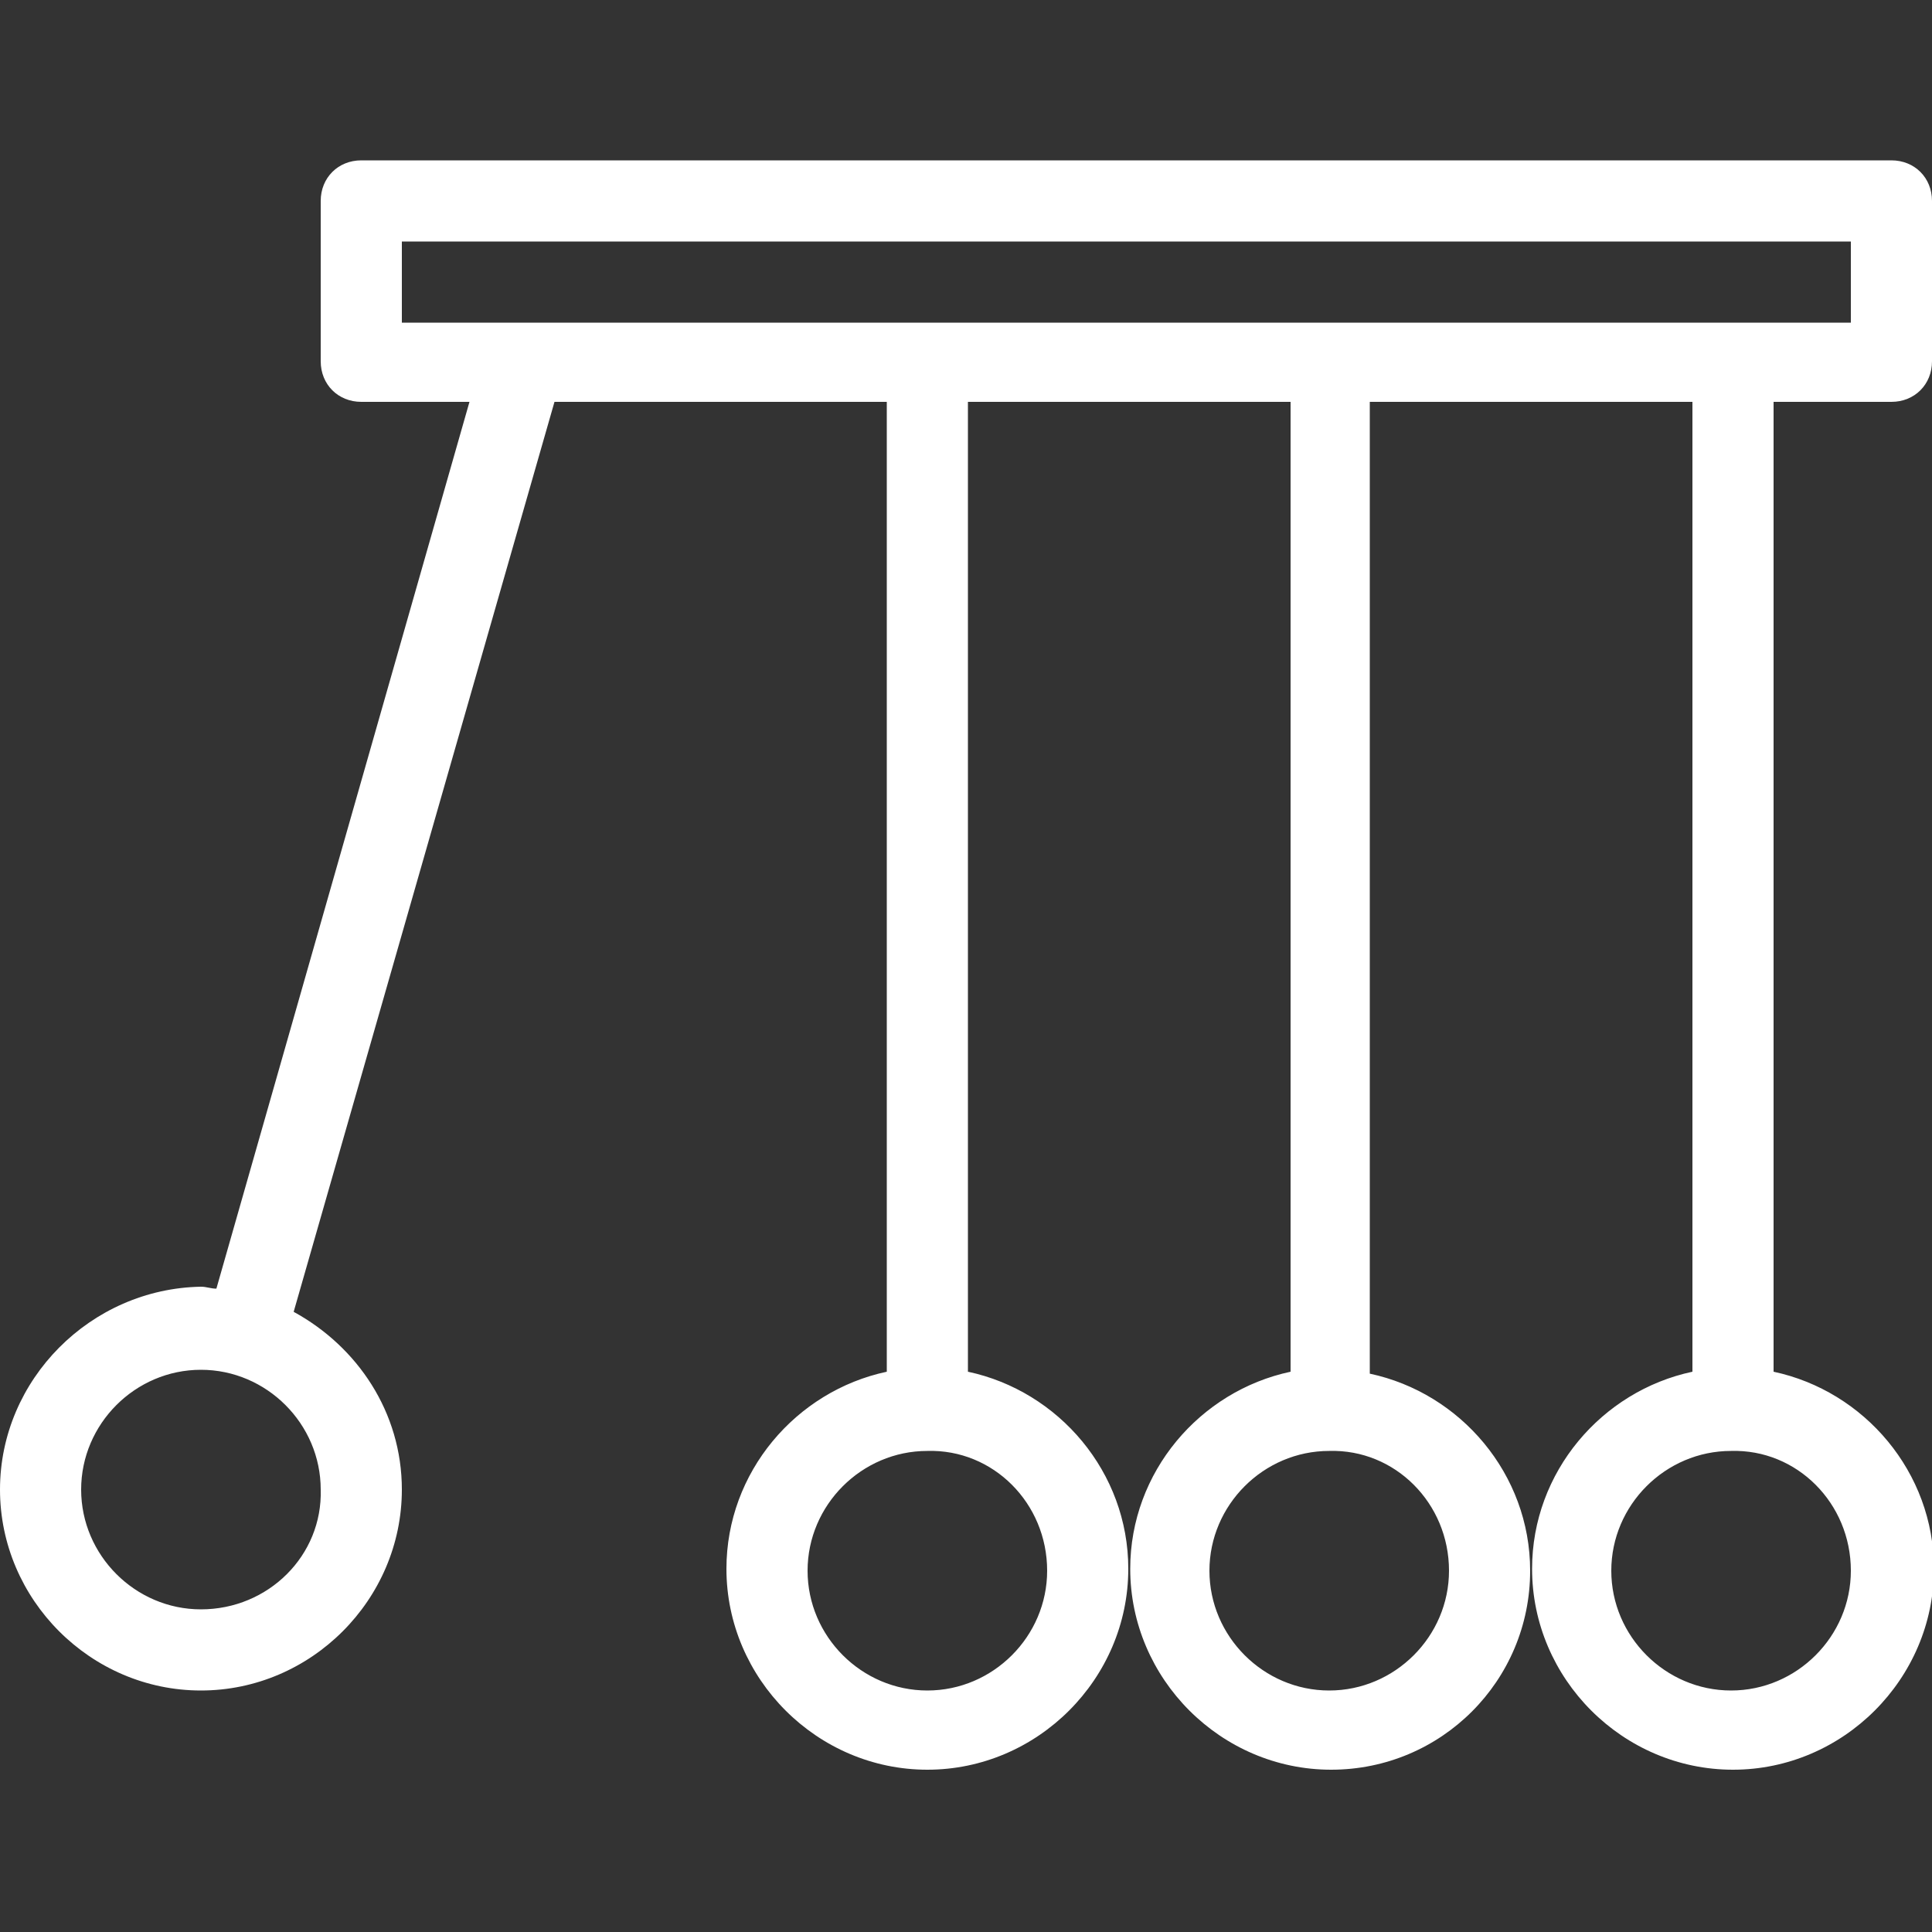 <svg xmlns="http://www.w3.org/2000/svg" xmlns:xlink="http://www.w3.org/1999/xlink" id="Layer_1" x="0px" y="0px" viewBox="0 0 100 100" style="enable-background:new 0 0 100 100;" xml:space="preserve">
<rect x="0" y="0" width="100" height="100" fill="#333333" stroke="none"/>
<style type="text/css">
	.st0{fill:#FFFFFF;}
</style>
<path class="st0" d="M97.9,20.8c1.2,0,2.1-0.9,2.1-2.1v-8.3c0-1.2-0.9-2.1-2.1-2.1H18.7c-1.2,0-2.1,0.9-2.1,2.1v8.3  c0,1.2,0.9,2.1,2.1,2.1h5.6L11.2,66.7c-0.3,0-0.5-0.1-0.8-0.1C4.7,66.7,0,71.4,0,77.1c0,5.7,4.7,10.4,10.4,10.4s10.4-4.7,10.4-10.4  c0-4-2.3-7.4-5.6-9.2l13.5-47.1h17.2v50.2c-4.7,1-8.3,5.2-8.3,10.2c0,5.7,4.7,10.4,10.4,10.4c5.7,0,10.4-4.7,10.4-10.4  c0-5-3.6-9.2-8.3-10.2V20.8h16.7v50.2c-4.7,1-8.3,5.2-8.3,10.2c0,5.7,4.7,10.4,10.4,10.4S79.2,87,79.2,81.3c0-5-3.6-9.2-8.3-10.2  V20.8h16.7v50.2c-4.7,1-8.3,5.2-8.3,10.2c0,5.7,4.7,10.4,10.4,10.4c5.7,0,10.4-4.7,10.4-10.4c0-5-3.6-9.2-8.3-10.2V20.8H97.9z   M10.4,83.3c-3.4,0-6.2-2.8-6.2-6.2c0-3.4,2.8-6.2,6.2-6.2c3.4,0,6.2,2.8,6.2,6.2C16.7,80.5,13.9,83.3,10.4,83.3z M54.2,81.3  c0,3.4-2.8,6.2-6.2,6.2c-3.4,0-6.2-2.8-6.2-6.2c0-3.4,2.8-6.2,6.2-6.2C51.4,75,54.2,77.8,54.2,81.3z M75,81.3c0,3.4-2.8,6.2-6.2,6.2  c-3.4,0-6.2-2.8-6.2-6.2c0-3.4,2.8-6.2,6.2-6.2C72.2,75,75,77.8,75,81.3z M95.8,81.3c0,3.4-2.8,6.2-6.2,6.2c-3.4,0-6.2-2.8-6.2-6.2  c0-3.4,2.8-6.2,6.2-6.2C93,75,95.8,77.8,95.8,81.3z M20.8,12.5h75v4.2h-75V12.5z"></path>
</svg>